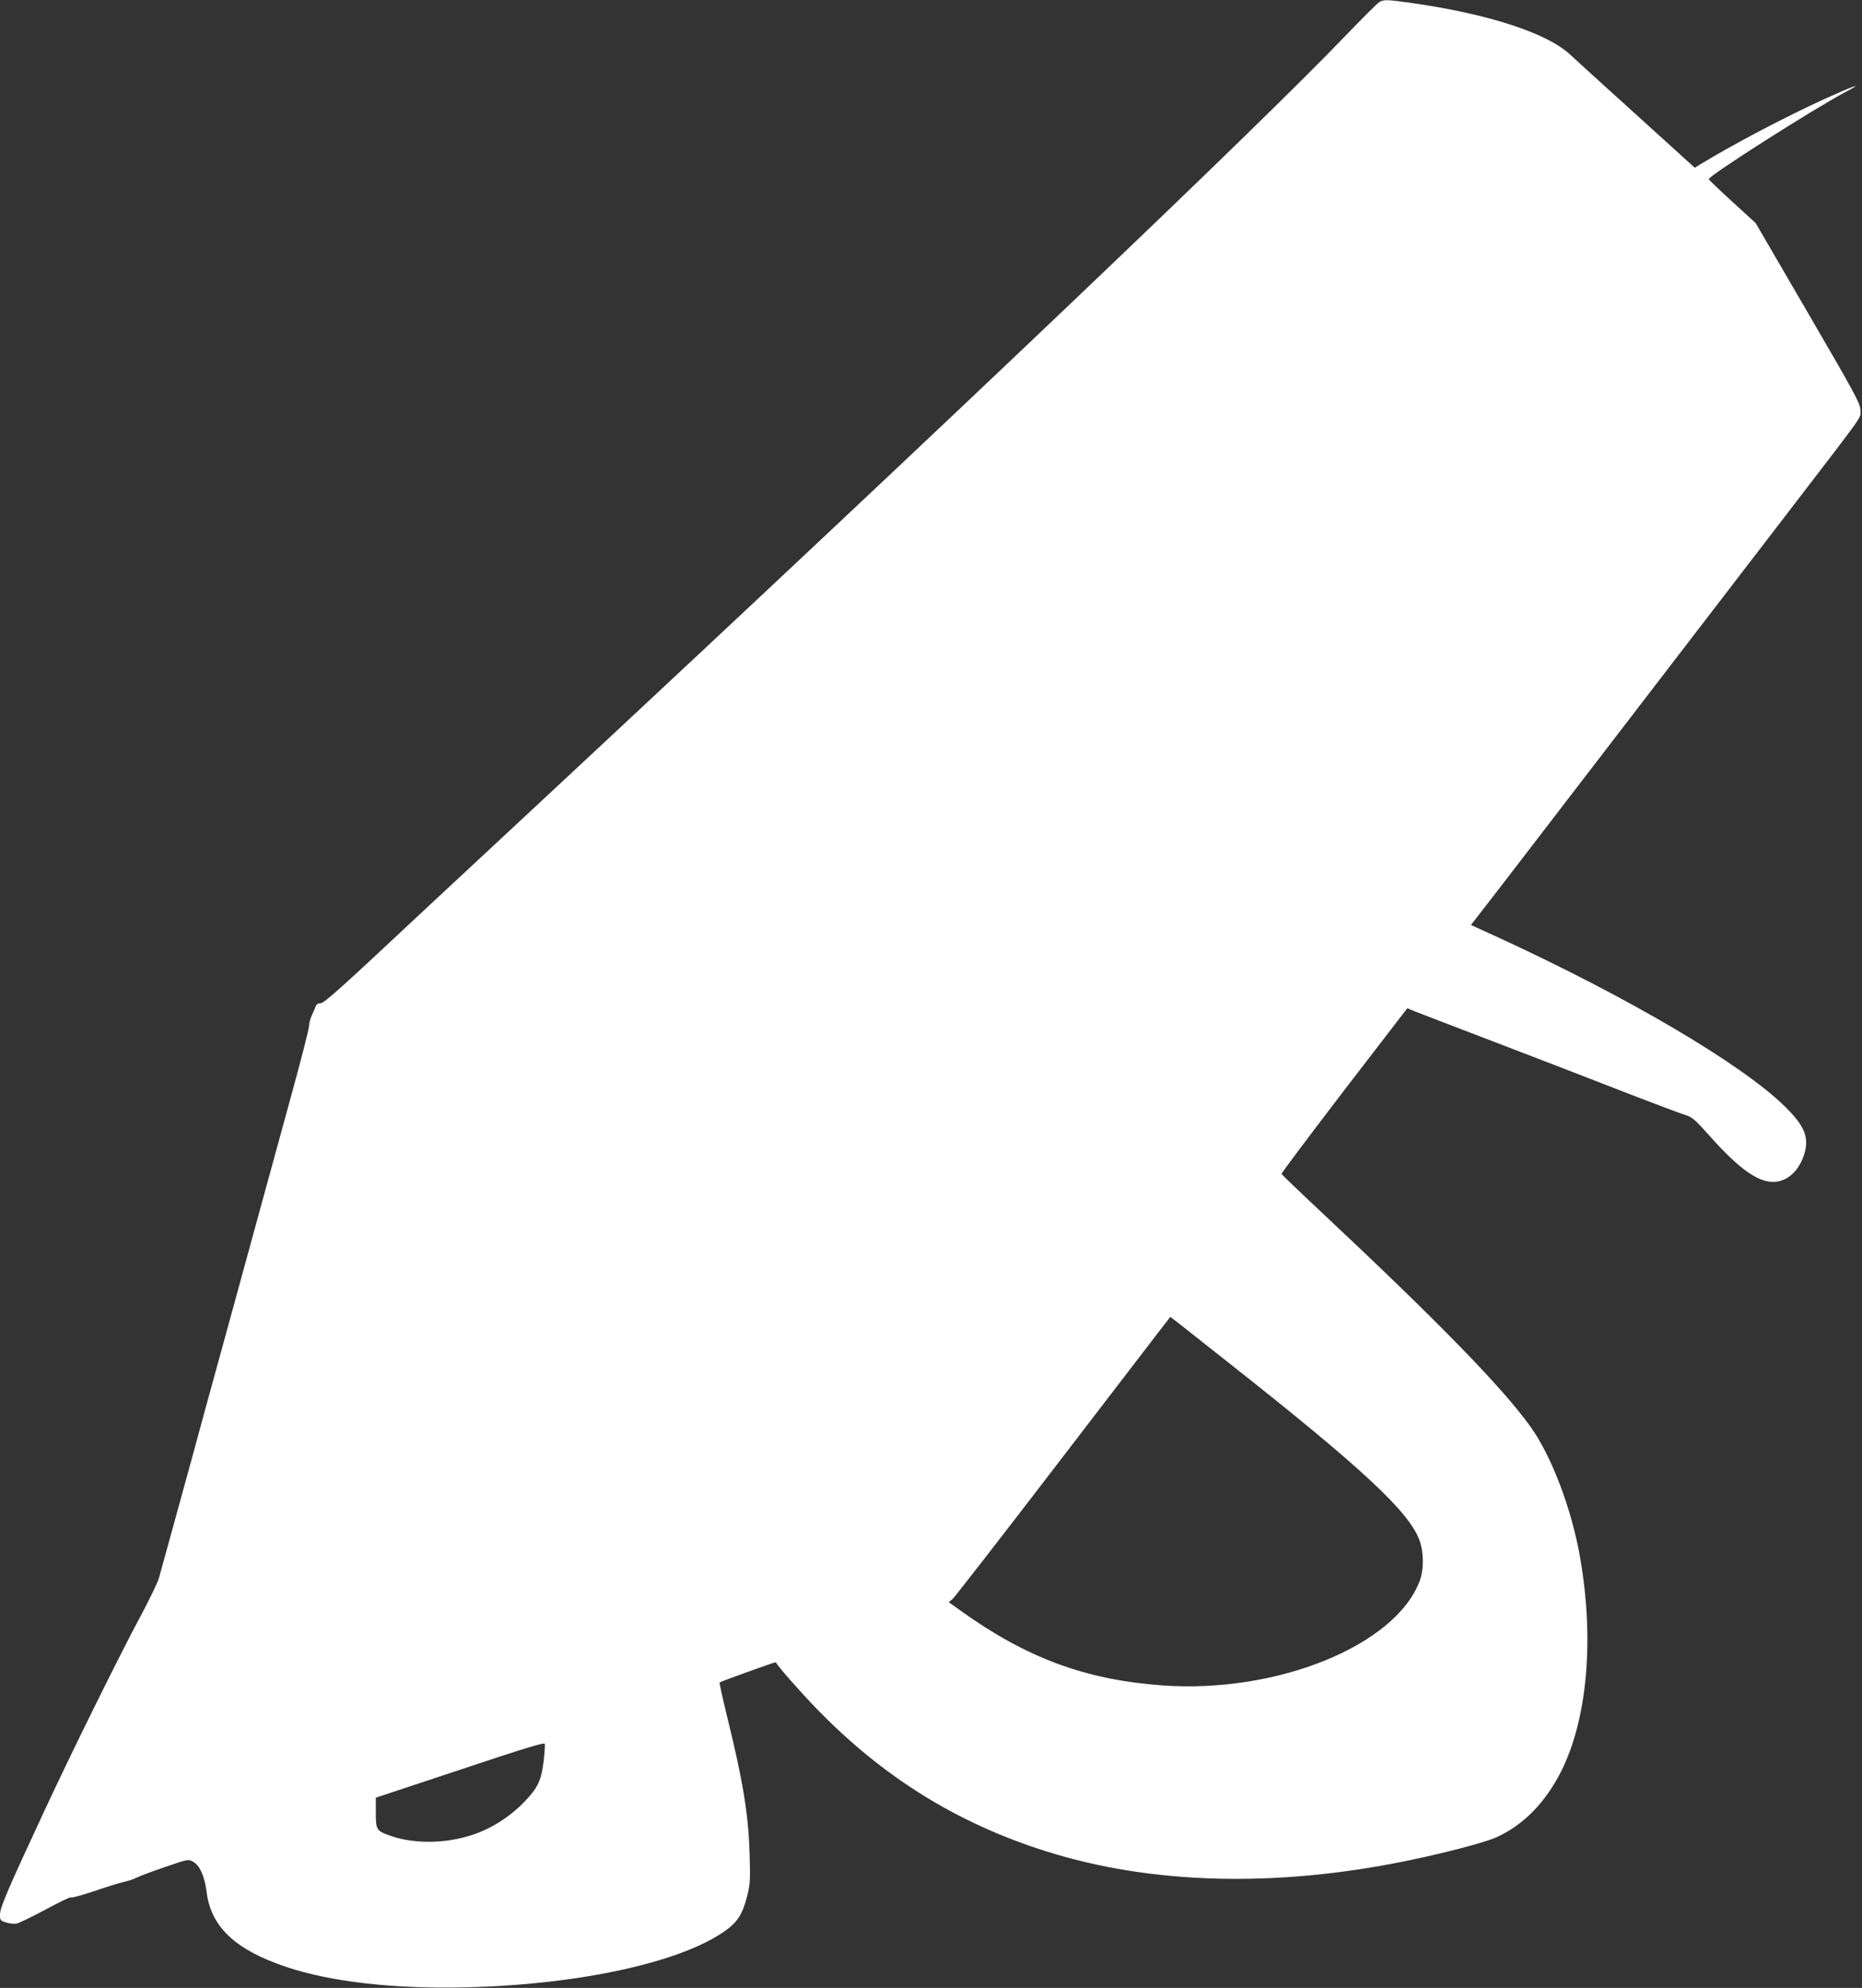 <?xml version="1.0" standalone="no"?>
<!DOCTYPE svg PUBLIC "-//W3C//DTD SVG 20010904//EN"
 "http://www.w3.org/TR/2001/REC-SVG-20010904/DTD/svg10.dtd">
<svg version="1.0" xmlns="http://www.w3.org/2000/svg"
 width="1199pt" height="1280pt" viewBox="0 0 1199 1280"
 preserveAspectRatio="xMidYMid meet">
<rect x="0" y="0" width="1199" height="1280" fill="#333333" stroke="none"/>
<g transform="translate(0,1280) scale(0.1,-0.1)"
fill="#ffffff" stroke="none">
<path d="M8882 12787 c-12 -7 -109 -104 -215 -214 -559 -585 -2564 -2494
-5092 -4848 -407 -379 -798 -743 -870 -810 -522 -489 -618 -575 -642 -575 -14
0 -26 -7 -29 -17 -3 -10 -14 -36 -25 -58 -10 -22 -19 -54 -19 -71 0 -18 -50
-213 -111 -435 -148 -540 -279 -1018 -449 -1639 -78 -283 -162 -589 -186 -680
-54 -195 -198 -722 -220 -799 -8 -29 -60 -137 -115 -240 -133 -246 -453 -894
-621 -1256 -238 -511 -288 -628 -288 -672 0 -38 2 -40 41 -52 22 -7 53 -10 68
-6 15 3 99 44 187 91 87 47 160 82 161 77 2 -5 67 13 146 39 78 27 165 54 192
60 28 6 66 18 85 28 19 10 102 41 184 69 149 51 149 51 180 33 43 -24 73 -92
86 -191 27 -228 185 -376 514 -486 289 -97 699 -143 1166 -131 730 18 1388
164 1667 369 75 55 106 107 134 218 19 75 21 102 16 269 -7 253 -42 469 -143
879 -30 123 -53 226 -50 228 6 6 359 133 361 130 18 -31 162 -195 265 -301
429 -441 903 -735 1475 -916 674 -213 1470 -235 2312 -64 246 50 514 120 589
154 174 79 314 222 417 425 168 335 214 845 122 1375 -54 312 -184 655 -320
844 -181 253 -597 679 -1345 1380 -140 131 -256 243 -258 247 -2 5 180 246
403 538 l407 529 46 -19 c26 -10 193 -75 372 -143 394 -151 689 -264 1040
-401 146 -56 291 -111 323 -121 55 -17 66 -26 174 -147 181 -202 300 -287 401
-287 87 0 162 65 198 172 36 110 8 185 -121 312 -276 272 -1006 703 -1852
1092 l-171 78 47 61 c27 33 407 528 846 1100 439 572 968 1261 1175 1530 480
626 440 568 440 624 -1 42 -30 97 -338 626 l-337 579 -150 137 c-82 75 -150
140 -152 145 -6 19 675 453 885 564 116 61 56 41 -134 -45 -257 -117 -590
-292 -810 -426 l-31 -19 -374 339 c-206 186 -399 362 -429 390 -148 138 -525
261 -1015 331 -163 23 -182 24 -213 7z m-975 -8758 c866 -683 1163 -960 1233
-1145 29 -80 30 -189 1 -266 -159 -416 -922 -724 -1658 -670 -493 36 -872 176
-1296 480 l-78 56 25 20 c13 12 316 401 672 866 775 1010 728 950 731 950 2 0
168 -131 370 -291z m-4406 -2567 c-14 -112 -32 -159 -91 -227 -89 -104 -210
-190 -333 -237 -180 -69 -400 -76 -564 -18 -89 31 -93 38 -93 149 l0 96 543
180 c412 138 543 177 545 167 2 -8 -1 -57 -7 -110z"/>
</g>
</svg>
